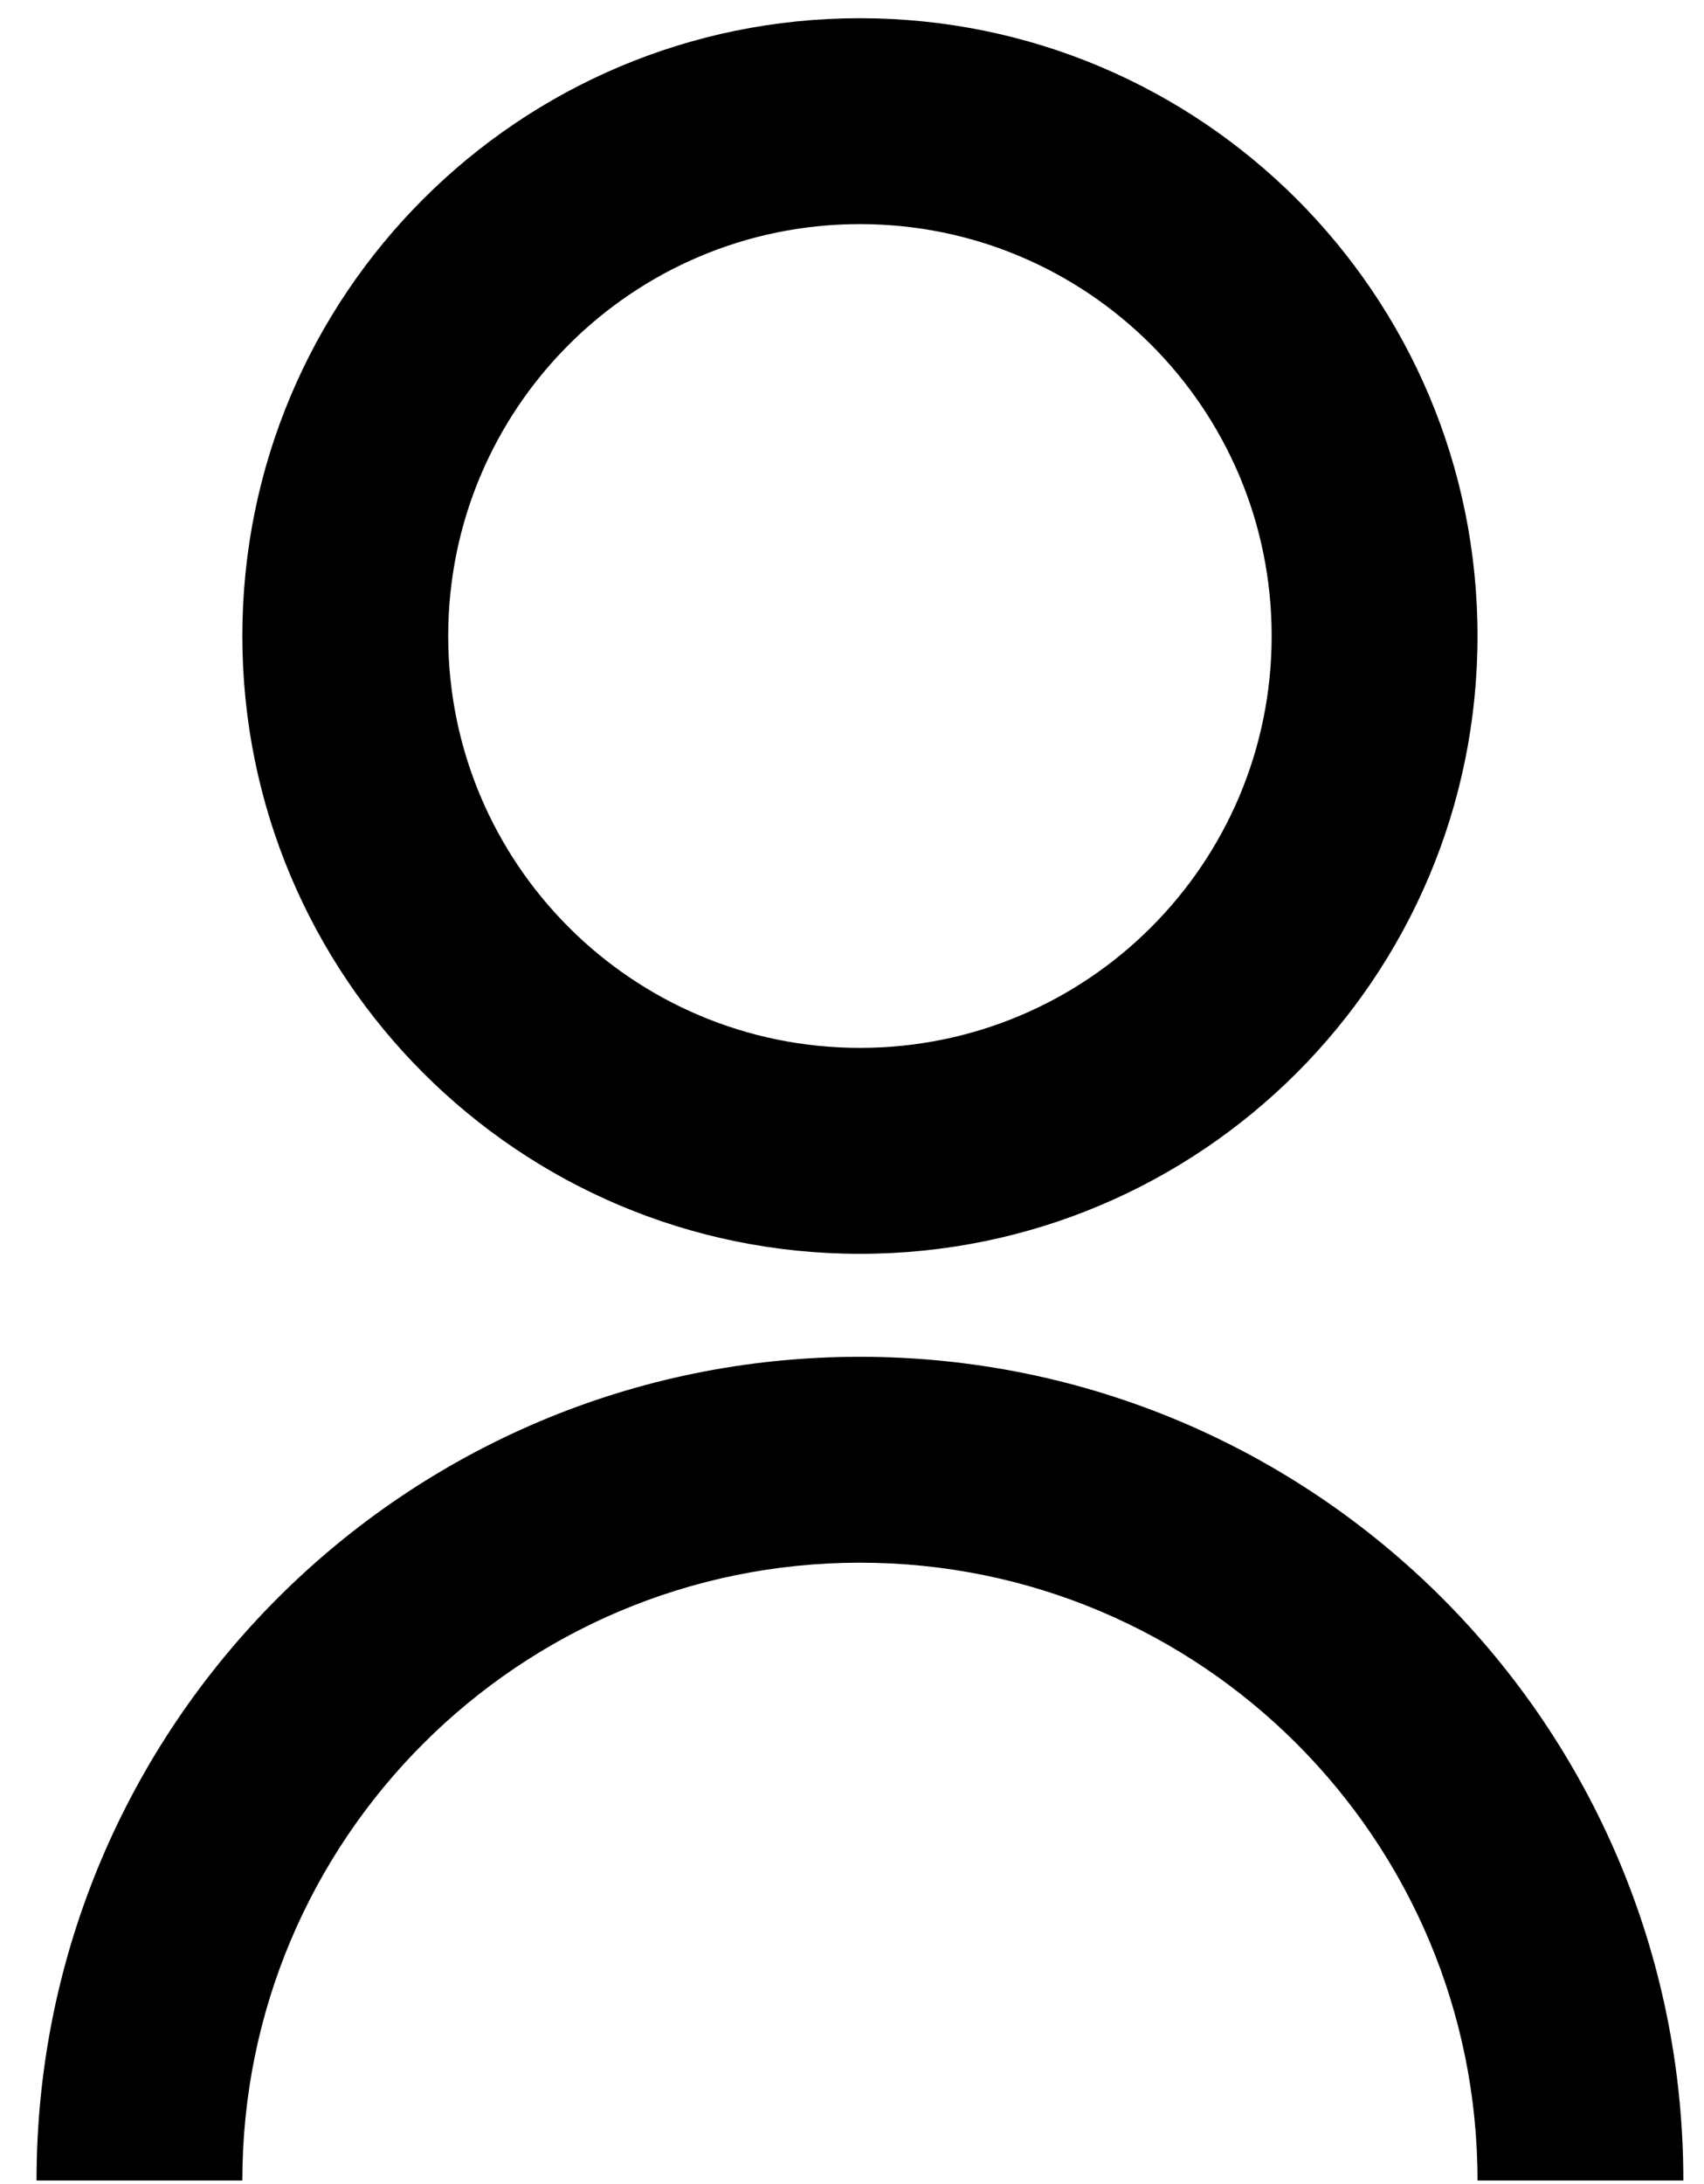 <svg width="32" height="41" viewBox="0 0 32 41" fill="none" xmlns="http://www.w3.org/2000/svg">
<path d="M0.686 40.933C0.686 32.393 7.609 25.47 16.149 25.47C24.689 25.47 31.612 32.393 31.612 40.933H27.747C27.747 34.528 22.554 29.335 16.149 29.335C9.744 29.335 4.551 34.528 4.551 40.933H0.686ZM16.149 23.537C9.741 23.537 4.551 18.347 4.551 11.939C4.551 5.531 9.741 0.342 16.149 0.342C22.557 0.342 27.747 5.531 27.747 11.939C27.747 18.347 22.557 23.537 16.149 23.537ZM16.149 19.671C20.421 19.671 23.881 16.211 23.881 11.939C23.881 7.667 20.421 4.207 16.149 4.207C11.877 4.207 8.417 7.667 8.417 11.939C8.417 16.211 11.877 19.671 16.149 19.671Z" fill="black"/>
</svg>
